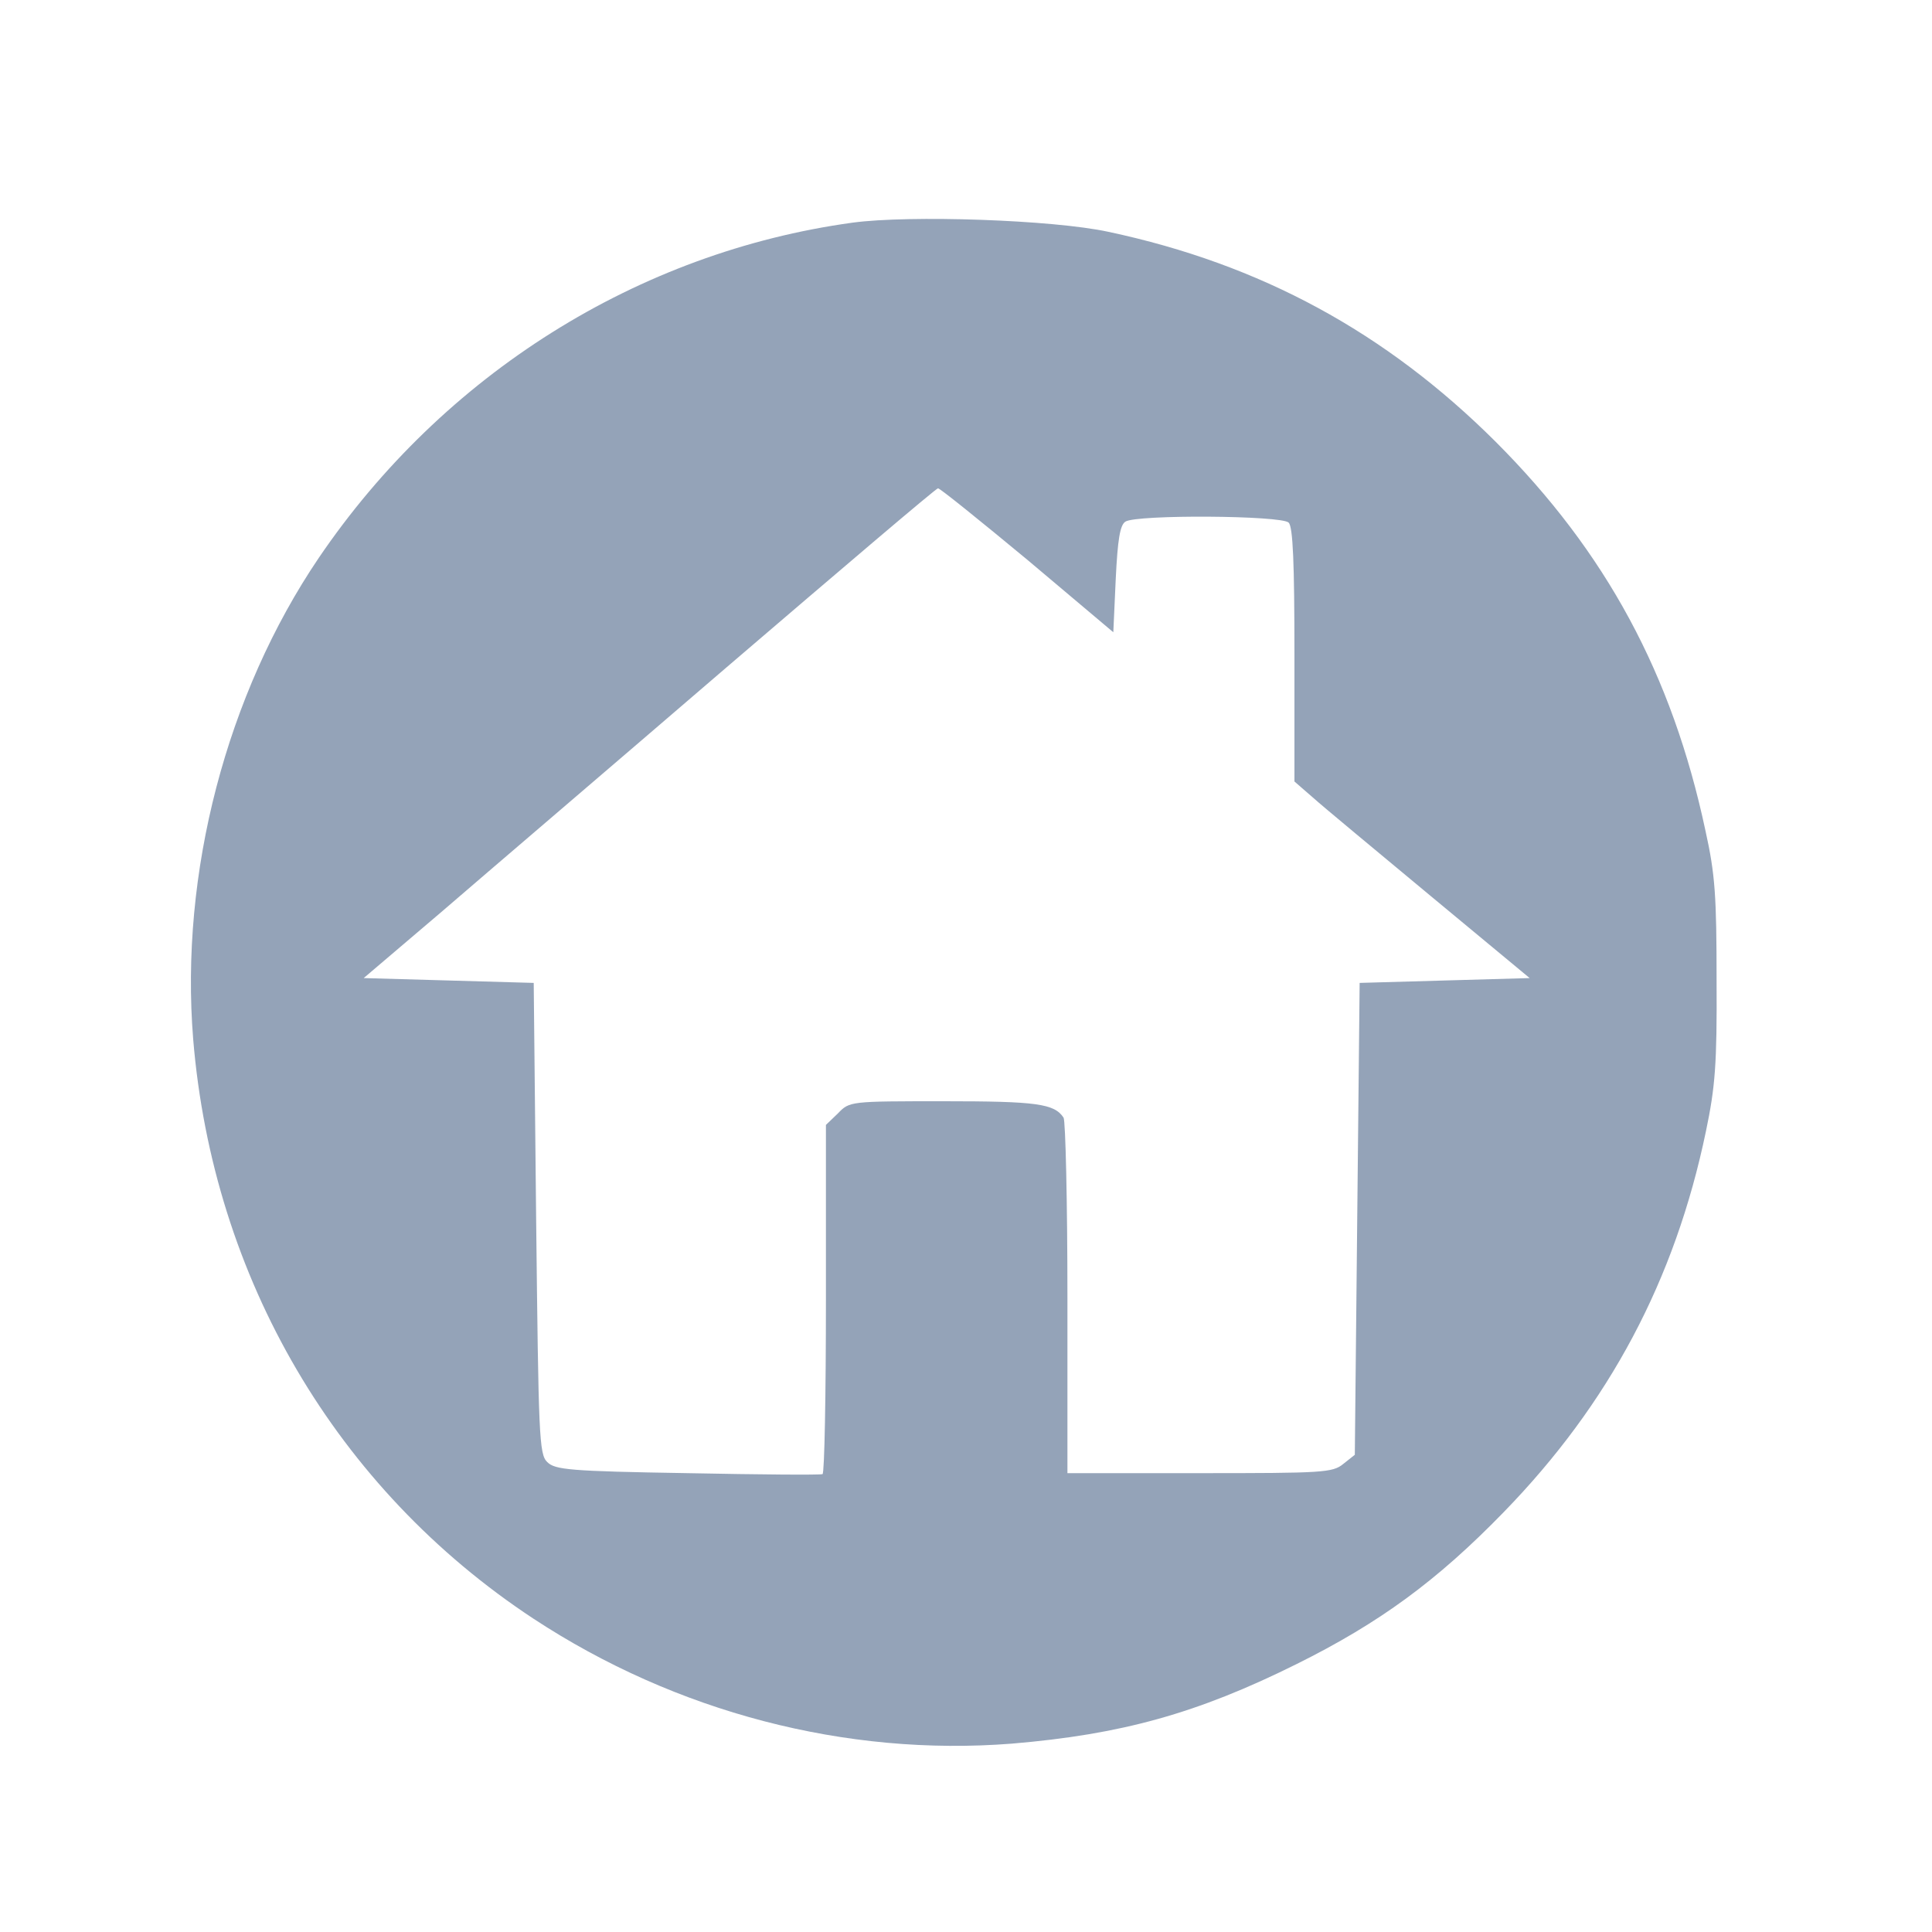 <?xml version="1.0" standalone="no"?>
<!DOCTYPE svg PUBLIC "-//W3C//DTD SVG 20010904//EN"
 "http://www.w3.org/TR/2001/REC-SVG-20010904/DTD/svg10.dtd">
<svg version="1.0" xmlns="http://www.w3.org/2000/svg"
 width="400pt" height="400pt" viewBox="0 0 400 400"
 preserveAspectRatio="xMidYMid meet">

<g transform="translate(0,400) scale(0.1,-0.1)"
fill="#94A3B8" stroke="none">
<path d="M1765 3539 c-444 -61 -847 -314 -1105 -694 -191 -282 -288 -653 -260
-997 41 -494 296 -930 704 -1199 295 -194 647 -286 991 -259 226 19 383 62
590 165 171 85 290 172 428 314 219 225 355 481 419 789 19 91 23 138 22 312
0 175 -3 220 -23 310 -69 324 -206 577 -435 806 -227 226 -486 367 -801 434
-115 25 -412 35 -530 19z m362 -698 l178 -150 5 110 c4 83 9 112 20 119 23 15
323 13 338 -2 9 -9 12 -84 12 -274 l0 -262 38 -33 c21 -19 131 -110 244 -204
l205 -170 -176 -5 -176 -5 -5 -488 -5 -489 -24 -19 c-22 -18 -42 -19 -297 -19
l-274 0 0 363 c0 199 -4 367 -8 373 -19 29 -56 34 -247 34 -195 0 -196 0 -220
-25 l-25 -24 0 -360 c0 -198 -3 -361 -7 -363 -5 -2 -130 -1 -280 2 -244 4
-274 7 -290 23 -17 16 -18 55 -23 505 l-5 487 -176 5 -176 5 161 137 c88 76
355 304 591 507 237 203 433 370 437 370 3 1 86 -66 185 -148z"/>
</g>
</svg>

